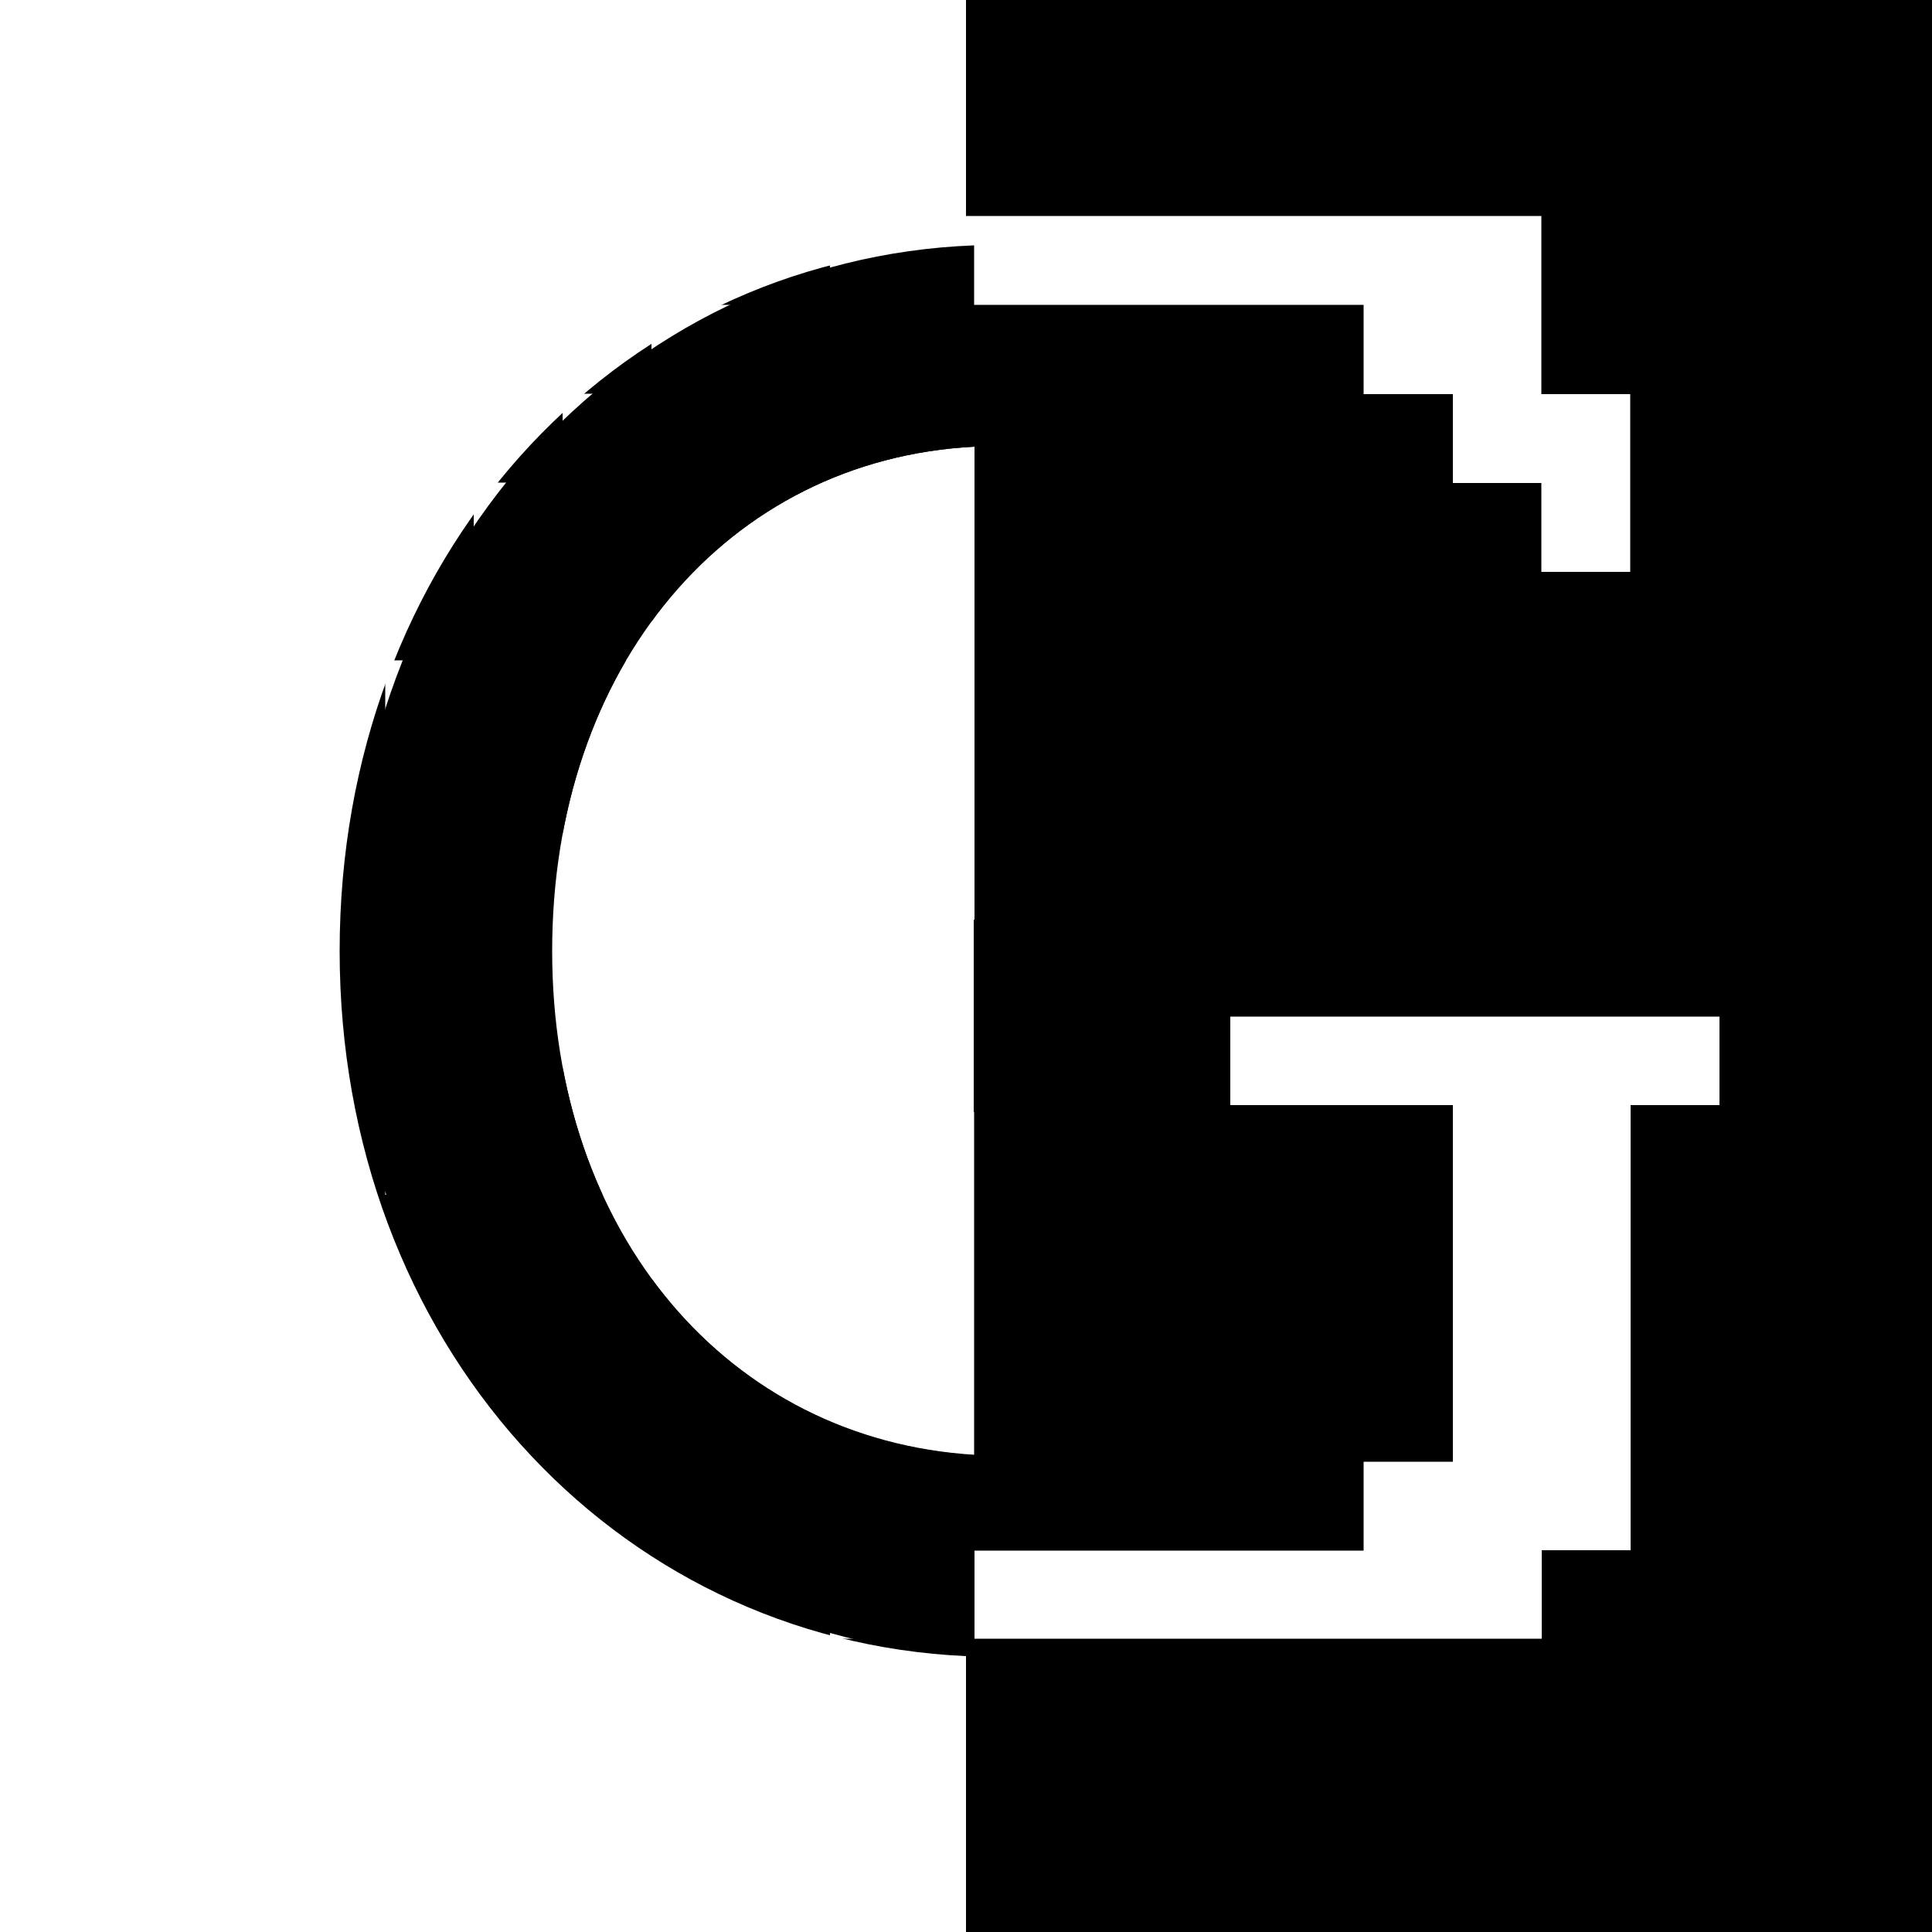 <?xml version="1.0" encoding="UTF-8"?>
<svg data-bbox="0 0 50 50" viewBox="0 0 50 50" xmlns="http://www.w3.org/2000/svg" data-type="ugc">
    <g>
        <path d="M50 0v50H0V0h50z"/>
        <path d="M16.87 40.13v-2.3h-2.3v-2.3h-2.3v-4.61h-2.3V17.09h2.29v-4.6h2.3v-2.3h2.3v-2.3h4.61v2.31h-2.3v2.3h-2.3v4.6h-2.3v13.81h2.3v4.61h2.3v2.3h2.3v2.3h-4.6zm23.02-25.34V12.5H37.6v-2.3h-2.31V7.89H21.48v-2.3h18.41v4.61h2.3v4.6h-2.3zM21.48 42.42v-2.29h13.81v-2.3h2.31V28.6h-5.76v-2.29H44.5v2.29h-2.3v11.52h-2.3v2.29H21.48z" fill="#ffffff"/>
        <path d="M25.97 37.69c6.3 0 9.87-4.11 10.52-8.92H25.21v8.89c.25.01.5.03.76.03z" fill="none"/>
        <path d="M14.29 24.61c0 7.33 4.56 12.65 10.92 13.05v-8.89h-.01V23.8h.02V11.56c-6.4.33-10.93 5.7-10.93 13.05z" fill="#ffffff"/>
        <path d="M8.79 24.61C8.79 14.48 15.83 6.7 25 6.35V0H0v50h25v-7.14c-9.14-.41-16.21-8.14-16.21-18.25z" fill="#ffffff"/>
        <path d="M14.29 24.61c0-7.35 4.53-12.71 10.92-13.05V6.35c-9.17.35-16.2 8.13-16.2 18.26 0 10.11 7.07 17.84 16.21 18.25v-5.21c-6.37-.39-10.93-5.72-10.93-13.04z"/>
        <path d="M25.22 23.8v4.97h-.02V23.8h.02z"/>
    </g>
</svg>
